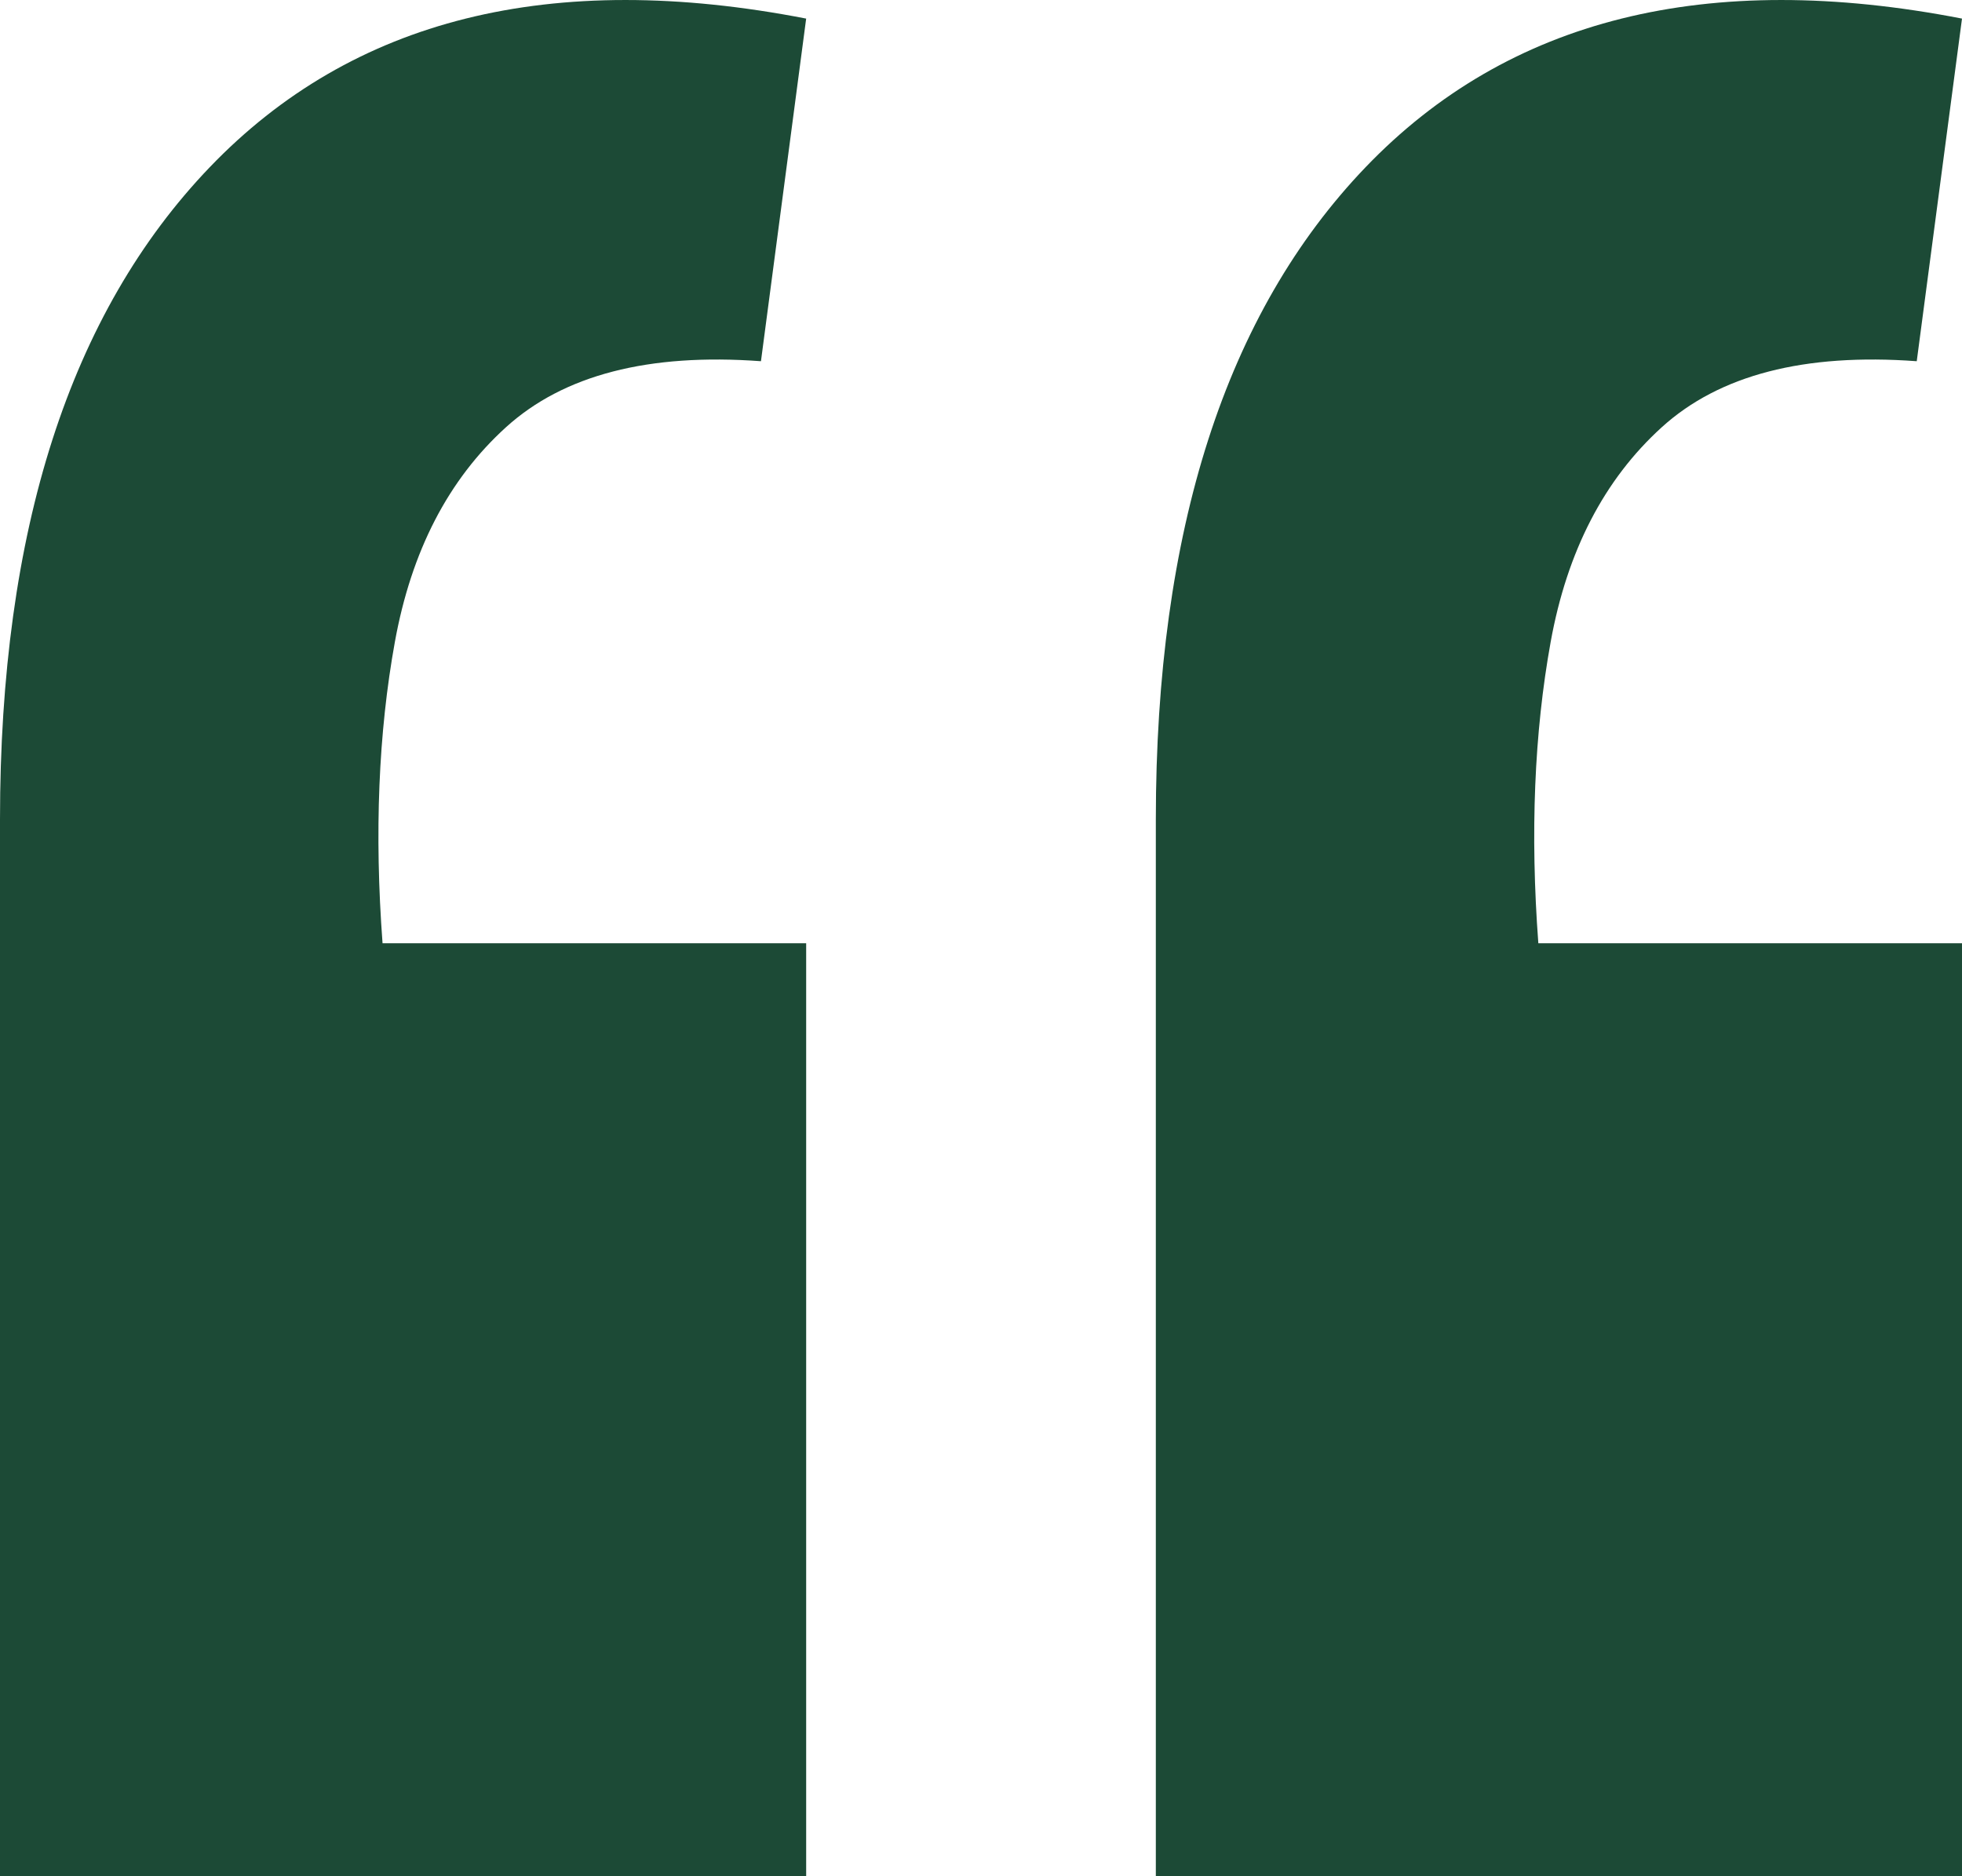 <svg width="46" height="44" viewBox="0 0 46 44" fill="none" xmlns="http://www.w3.org/2000/svg">
<path d="M46 0.436L44.939 8.471C42.303 8.277 40.31 8.794 38.96 10.02C37.61 11.246 36.742 12.924 36.356 15.054C35.971 17.184 35.874 19.539 36.067 22.121H46V44H27.099V19.217C27.099 12.44 28.738 7.341 32.017 3.921C35.36 0.436 40.021 -0.726 46 0.436ZM18.901 0.436L17.841 8.471C15.205 8.277 13.212 8.794 11.862 10.02C10.511 11.246 9.644 12.924 9.258 15.054C8.872 17.184 8.776 19.539 8.969 22.121H18.901V44H0V19.217C0 12.44 1.639 7.341 4.918 3.921C8.261 0.436 12.922 -0.726 18.901 0.436Z" fill="#1C4A36"/>
</svg>
